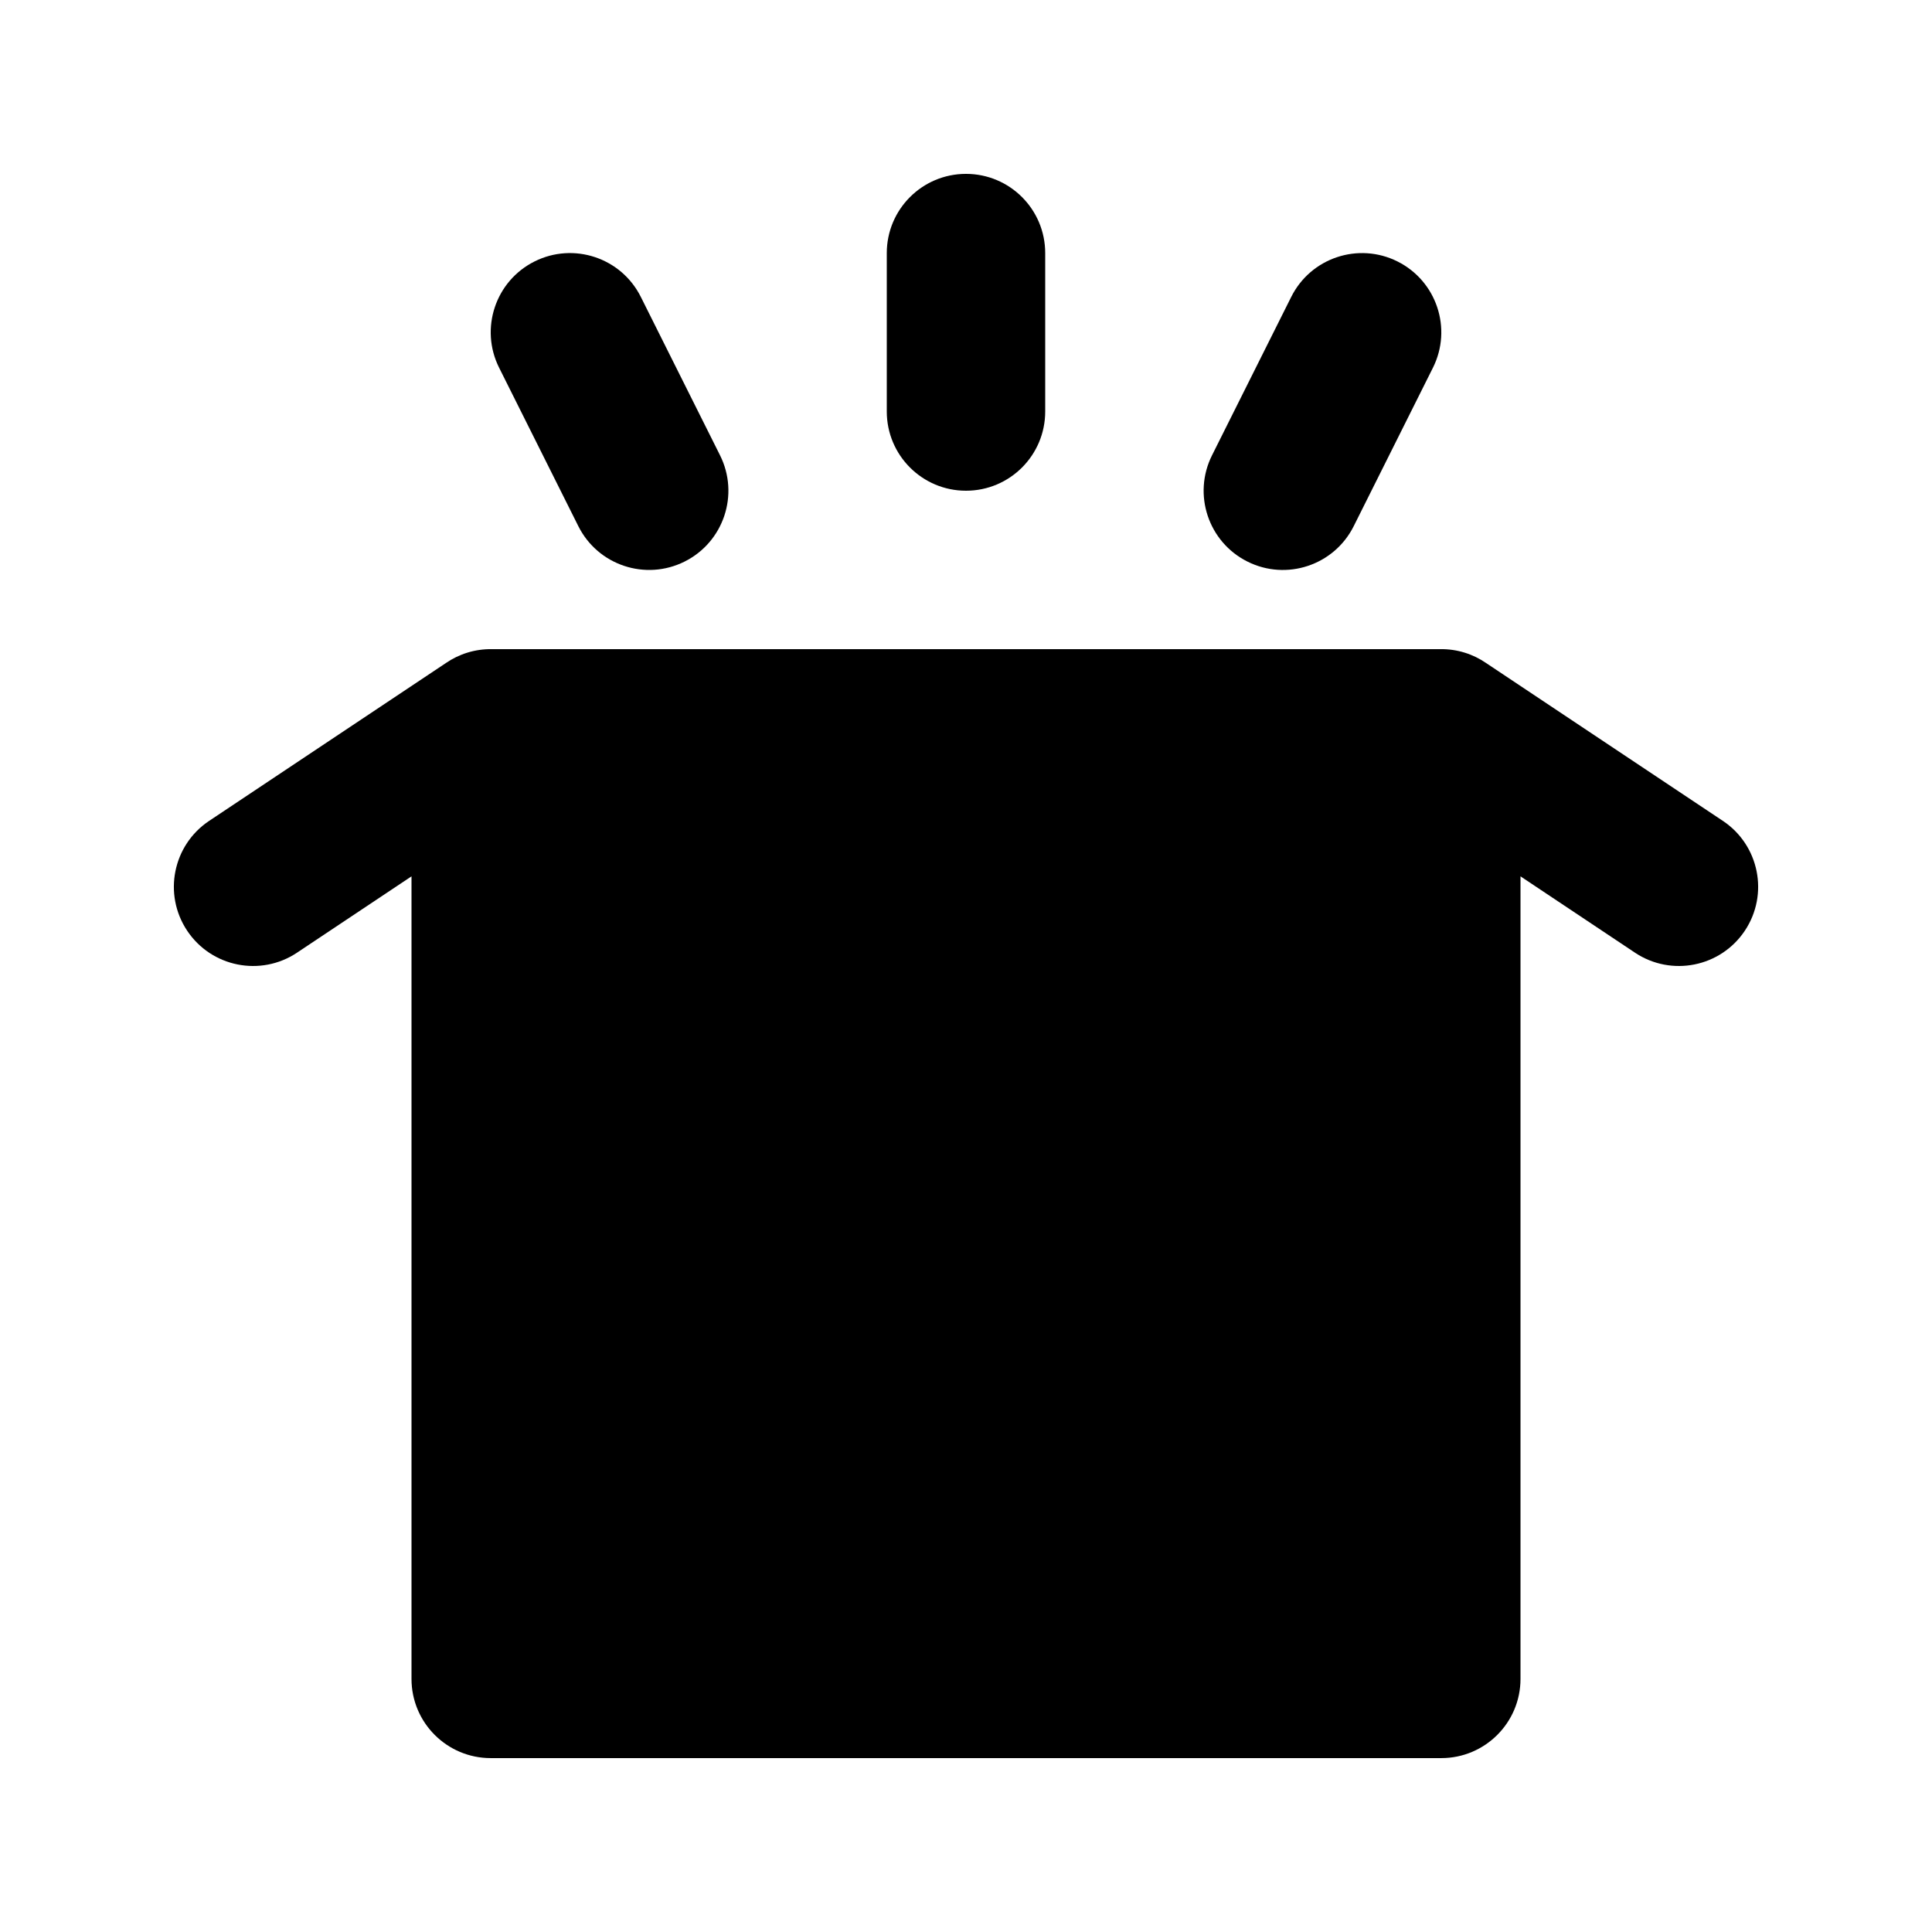 <?xml version="1.0" encoding="UTF-8"?>
<!-- Uploaded to: SVG Repo, www.svgrepo.com, Generator: SVG Repo Mixer Tools -->
<svg fill="#000000" width="800px" height="800px" version="1.1" viewBox="144 144 512 512" xmlns="http://www.w3.org/2000/svg">
 <g>
  <path d="m420.99 211.07c0-11.594-9.398-20.992-20.992-20.992s-20.992 9.398-20.992 20.992v41.984c0 11.594 9.398 20.992 20.992 20.992s20.992-9.398 20.992-20.992z"/>
  <path d="m276.27 241.45c-5.188-10.367-0.984-22.977 9.387-28.164 10.371-5.184 22.98-0.98 28.164 9.391l20.992 41.98c5.184 10.371 0.98 22.98-9.387 28.164-10.371 5.188-22.98 0.984-28.164-9.387z"/>
  <path d="m274.34 316.03h251.33c2.176-0.031 4.371 0.273 6.5 0.934 2.035 0.629 3.938 1.562 5.656 2.742l62.75 41.832c9.648 6.434 12.254 19.465 5.824 29.113-6.434 9.645-19.465 12.25-29.113 5.82l-30.34-20.227v212.68c0 11.594-9.398 20.992-20.992 20.992h-251.91c-11.59 0-20.992-9.398-20.992-20.992v-212.68l-30.34 20.227c-9.645 6.43-22.68 3.824-29.109-5.82-6.43-9.648-3.824-22.68 5.824-29.113l62.746-41.832c1.719-1.18 3.625-2.113 5.664-2.742 2.129-0.66 4.32-0.965 6.496-0.934z"/>
  <path d="m514.35 213.29c10.371 5.188 14.574 17.797 9.391 28.164l-20.992 41.984c-5.184 10.371-17.793 14.574-28.164 9.387-10.371-5.184-14.574-17.793-9.387-28.164l20.992-41.98c5.184-10.371 17.793-14.574 28.16-9.391z"/>
 </g>
</svg>